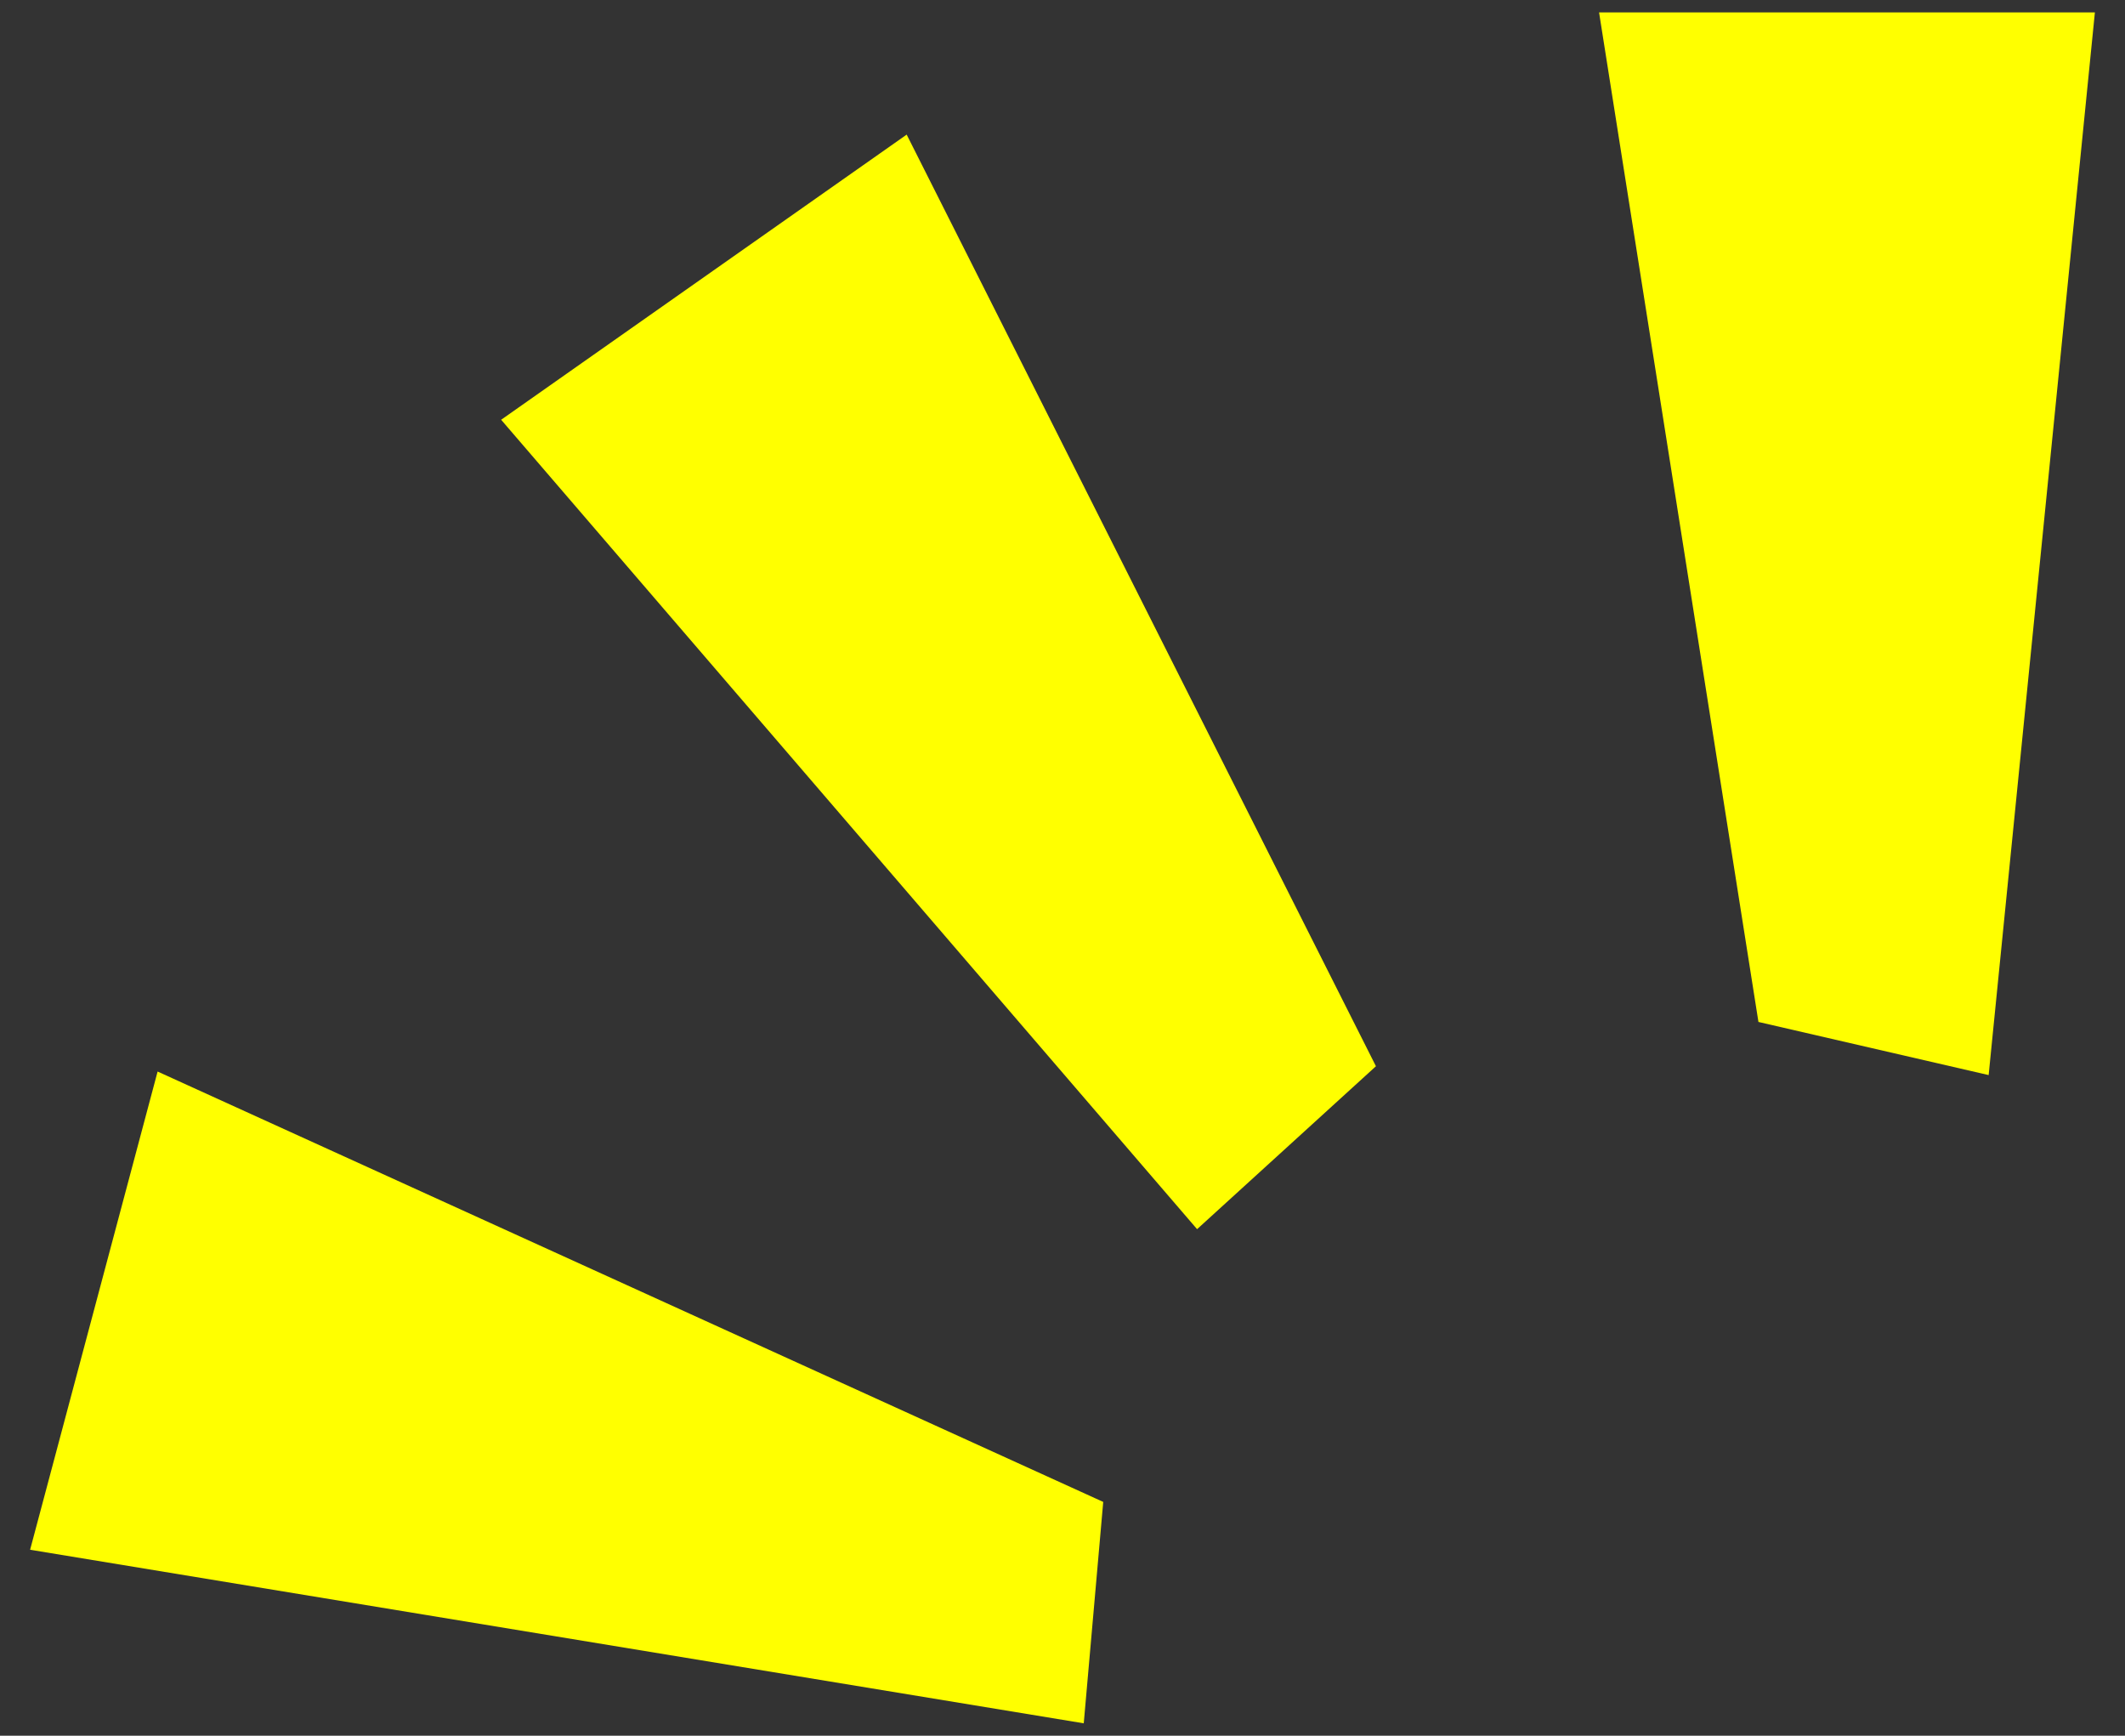 <?xml version="1.0" encoding="UTF-8"?>
<svg id="_レイヤー_1" data-name="レイヤー_1" xmlns="http://www.w3.org/2000/svg" version="1.1" viewBox="0 0 120 98">
  <rect x="0" y="0" width="120" height="98" fill="#333333" stroke="none"/>
  <!-- Generator: Adobe Illustrator 29.3.1, SVG Export Plug-In . SVG Version: 2.1.0 Build 151)  -->
  <defs>
    <style>
      .st0 {
        fill: #ff0;
      }
    </style>
  </defs>
  <polygon class="st0" points="112.3 60.7 99.3 57.7 90.3 .7 118.3 .7 112.3 60.7"/>
  <polygon class="st0" points="77.7 60.2 67.6 69.4 28.3 23.7 51.2 7.6 77.7 60.2"/>
  <polygon class="st0" points="62.3 84.8 61.2 97.3 1.7 87.5 8.9 60.5 62.3 84.8"/>
</svg>